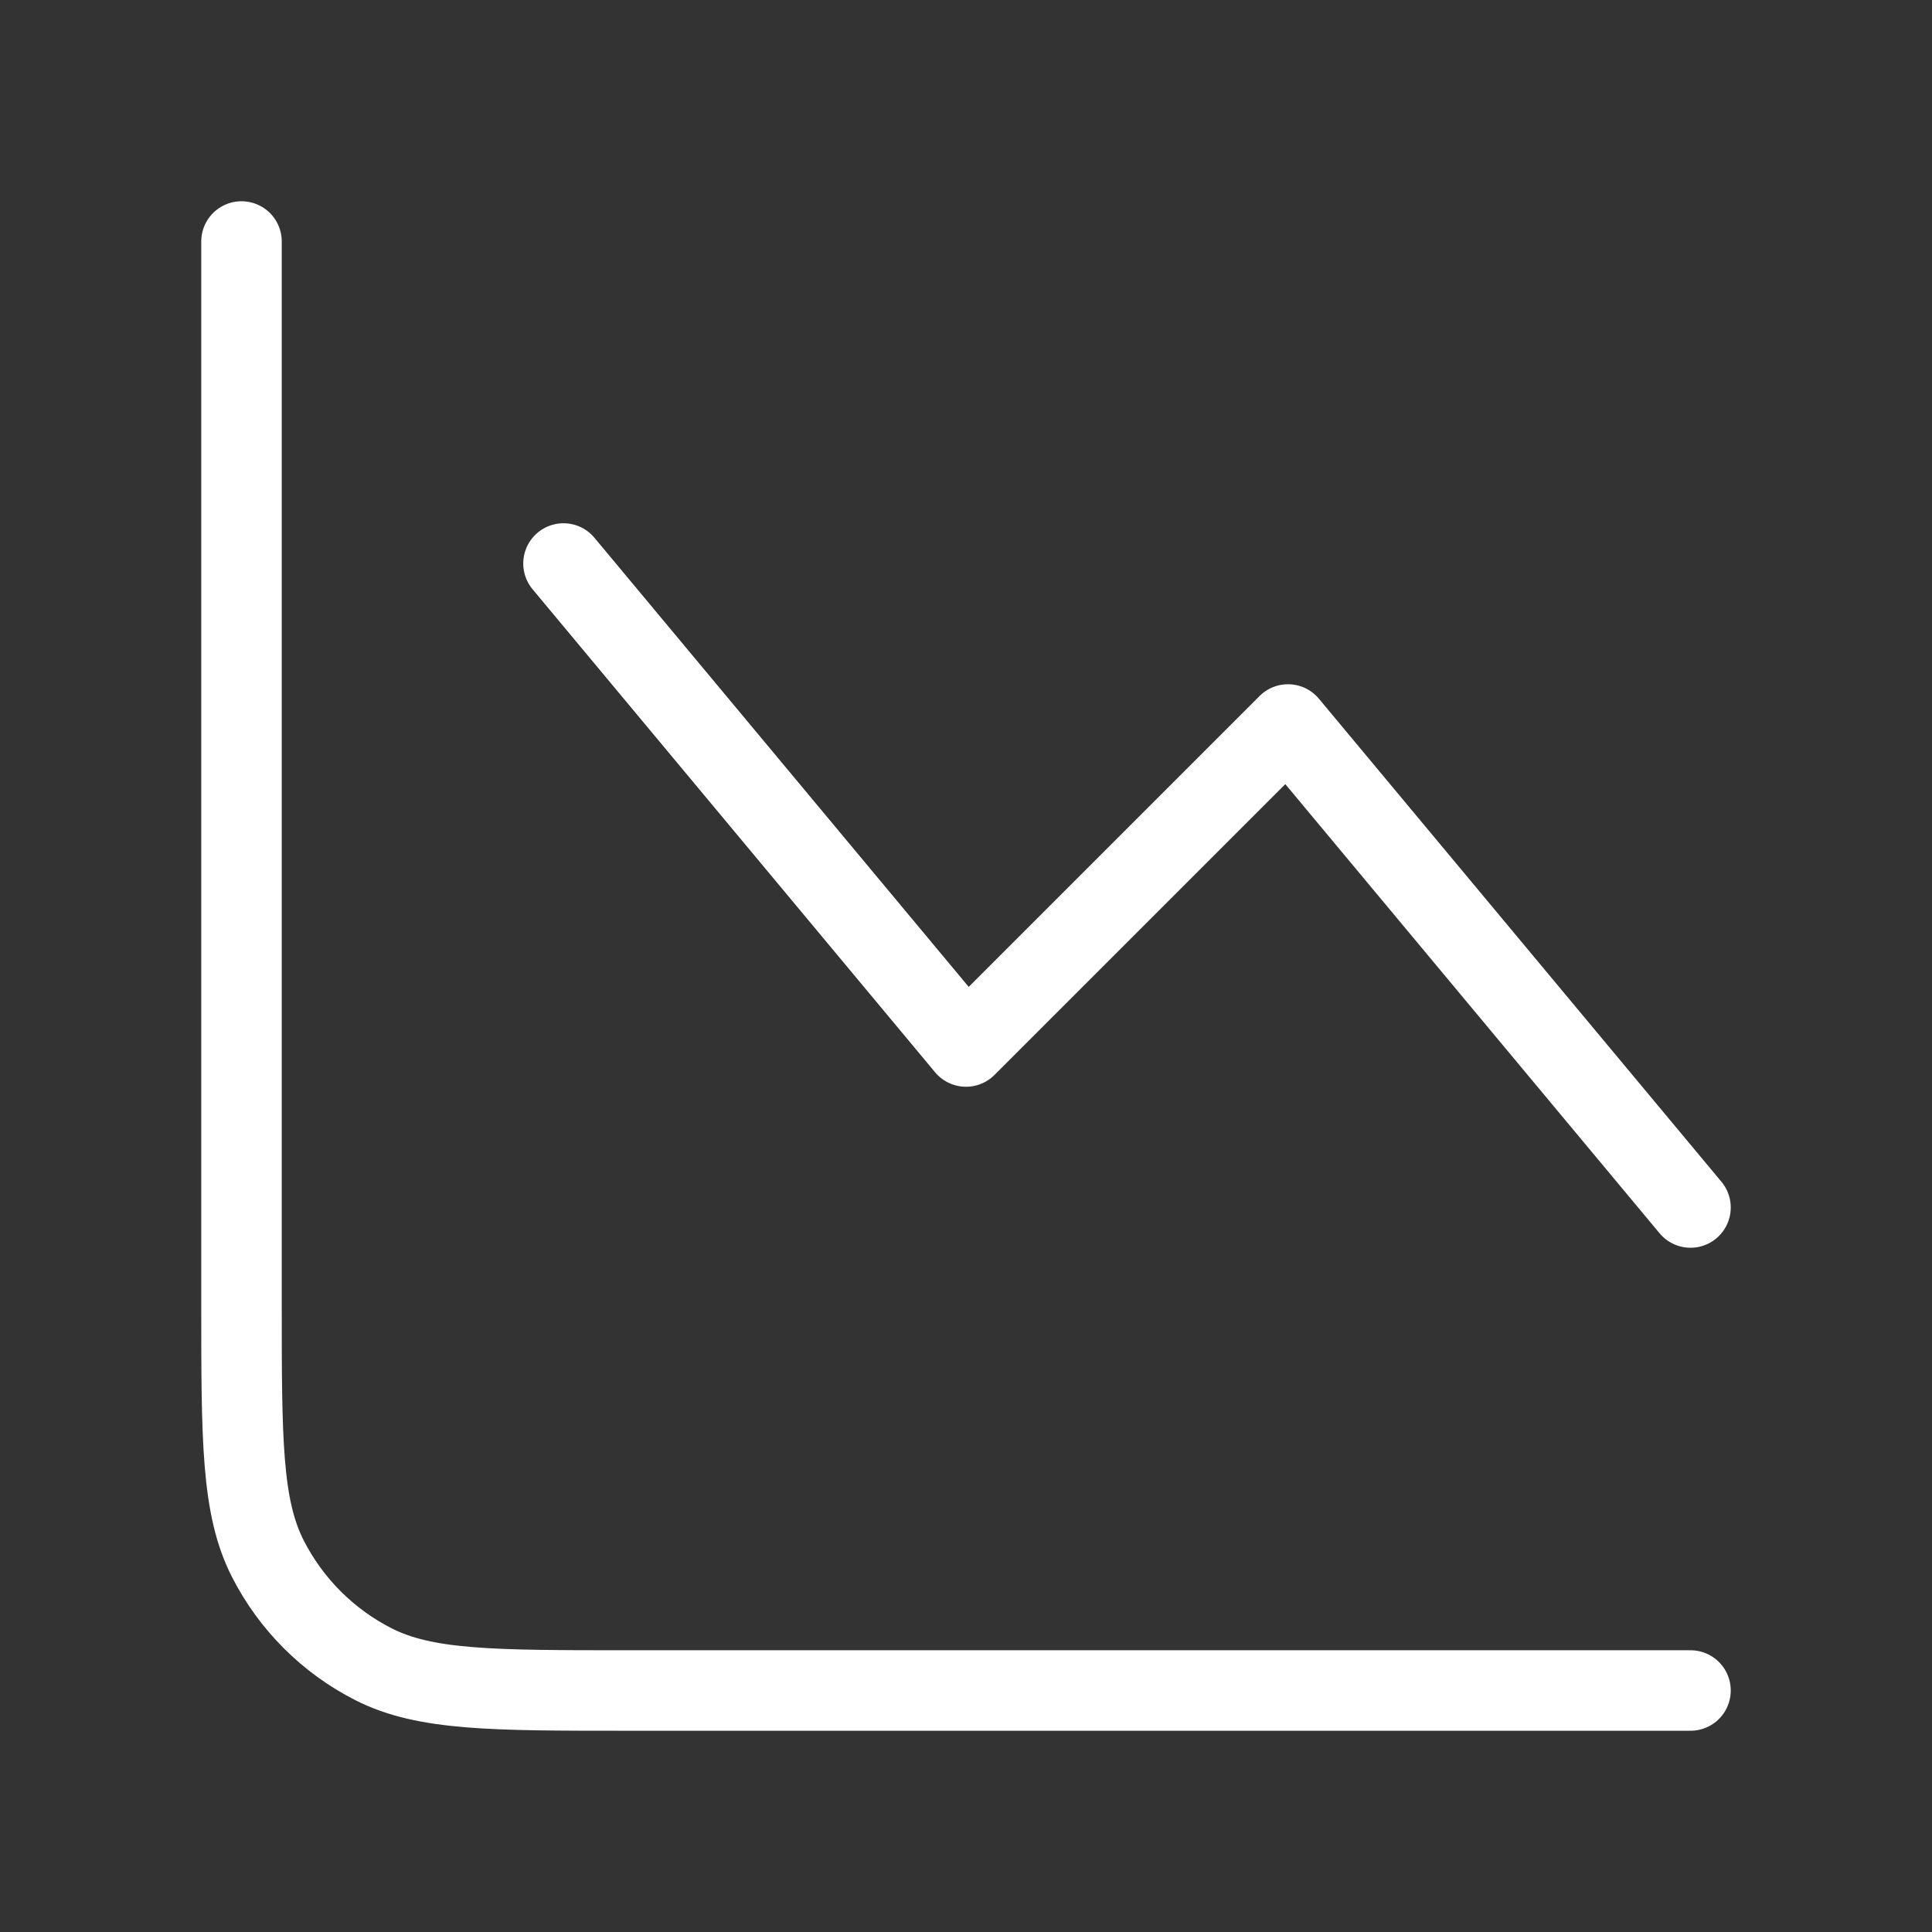 <svg width="48" height="48" viewBox="0 0 48 48" fill="none" xmlns="http://www.w3.org/2000/svg">
<rect x="0" y="0" width="48" height="48" fill="#333333" stroke="none"/>
<path d="M42 42H15.6C12.24 42 10.559 42 9.276 41.346C8.147 40.771 7.229 39.853 6.654 38.724C6 37.44 6 35.76 6 32.4V6M14 14L24 26L32 18L42 30" stroke="white" stroke-width="2" stroke-linecap="round" stroke-linejoin="round"/>
</svg>
